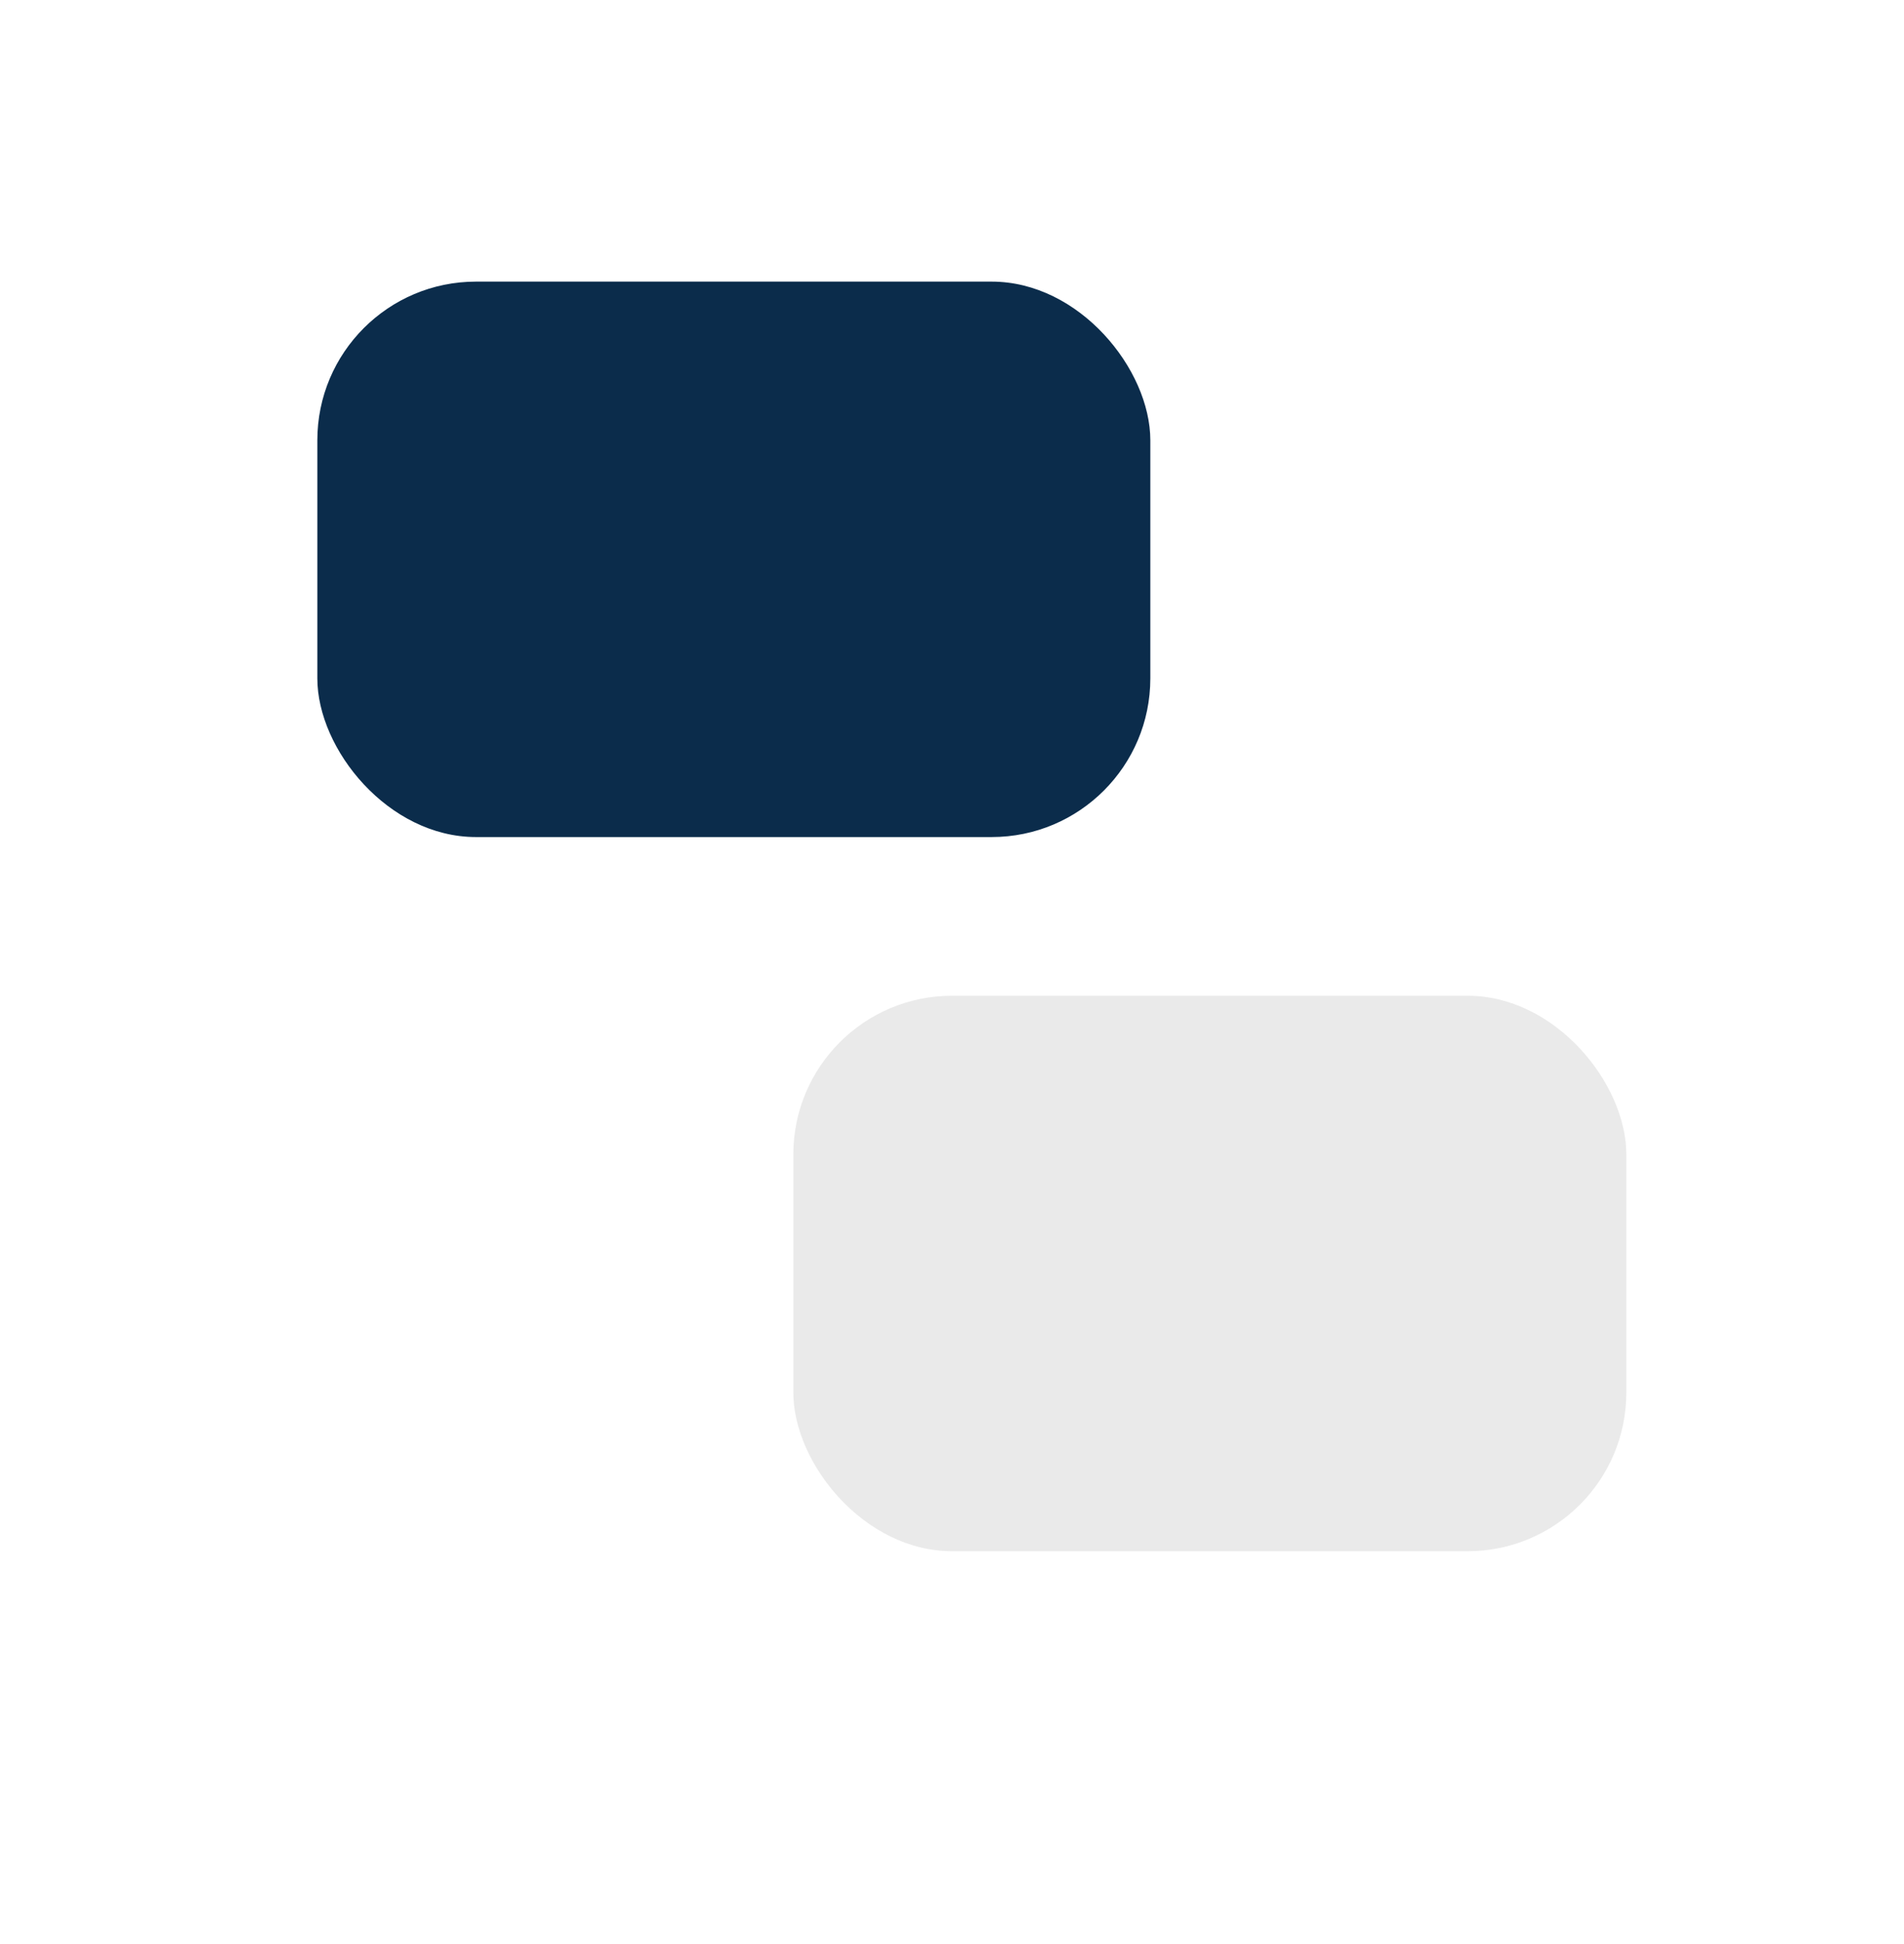 <svg width="48" height="49" viewBox="0 0 48 49" fill="none" xmlns="http://www.w3.org/2000/svg">
<rect x="8" y="7.098" width="21" height="14" rx="4" fill="#0B2C4B"/>
<rect x="20" y="25.098" width="21" height="14" rx="4" fill="#EAEAEA"/>
</svg>
